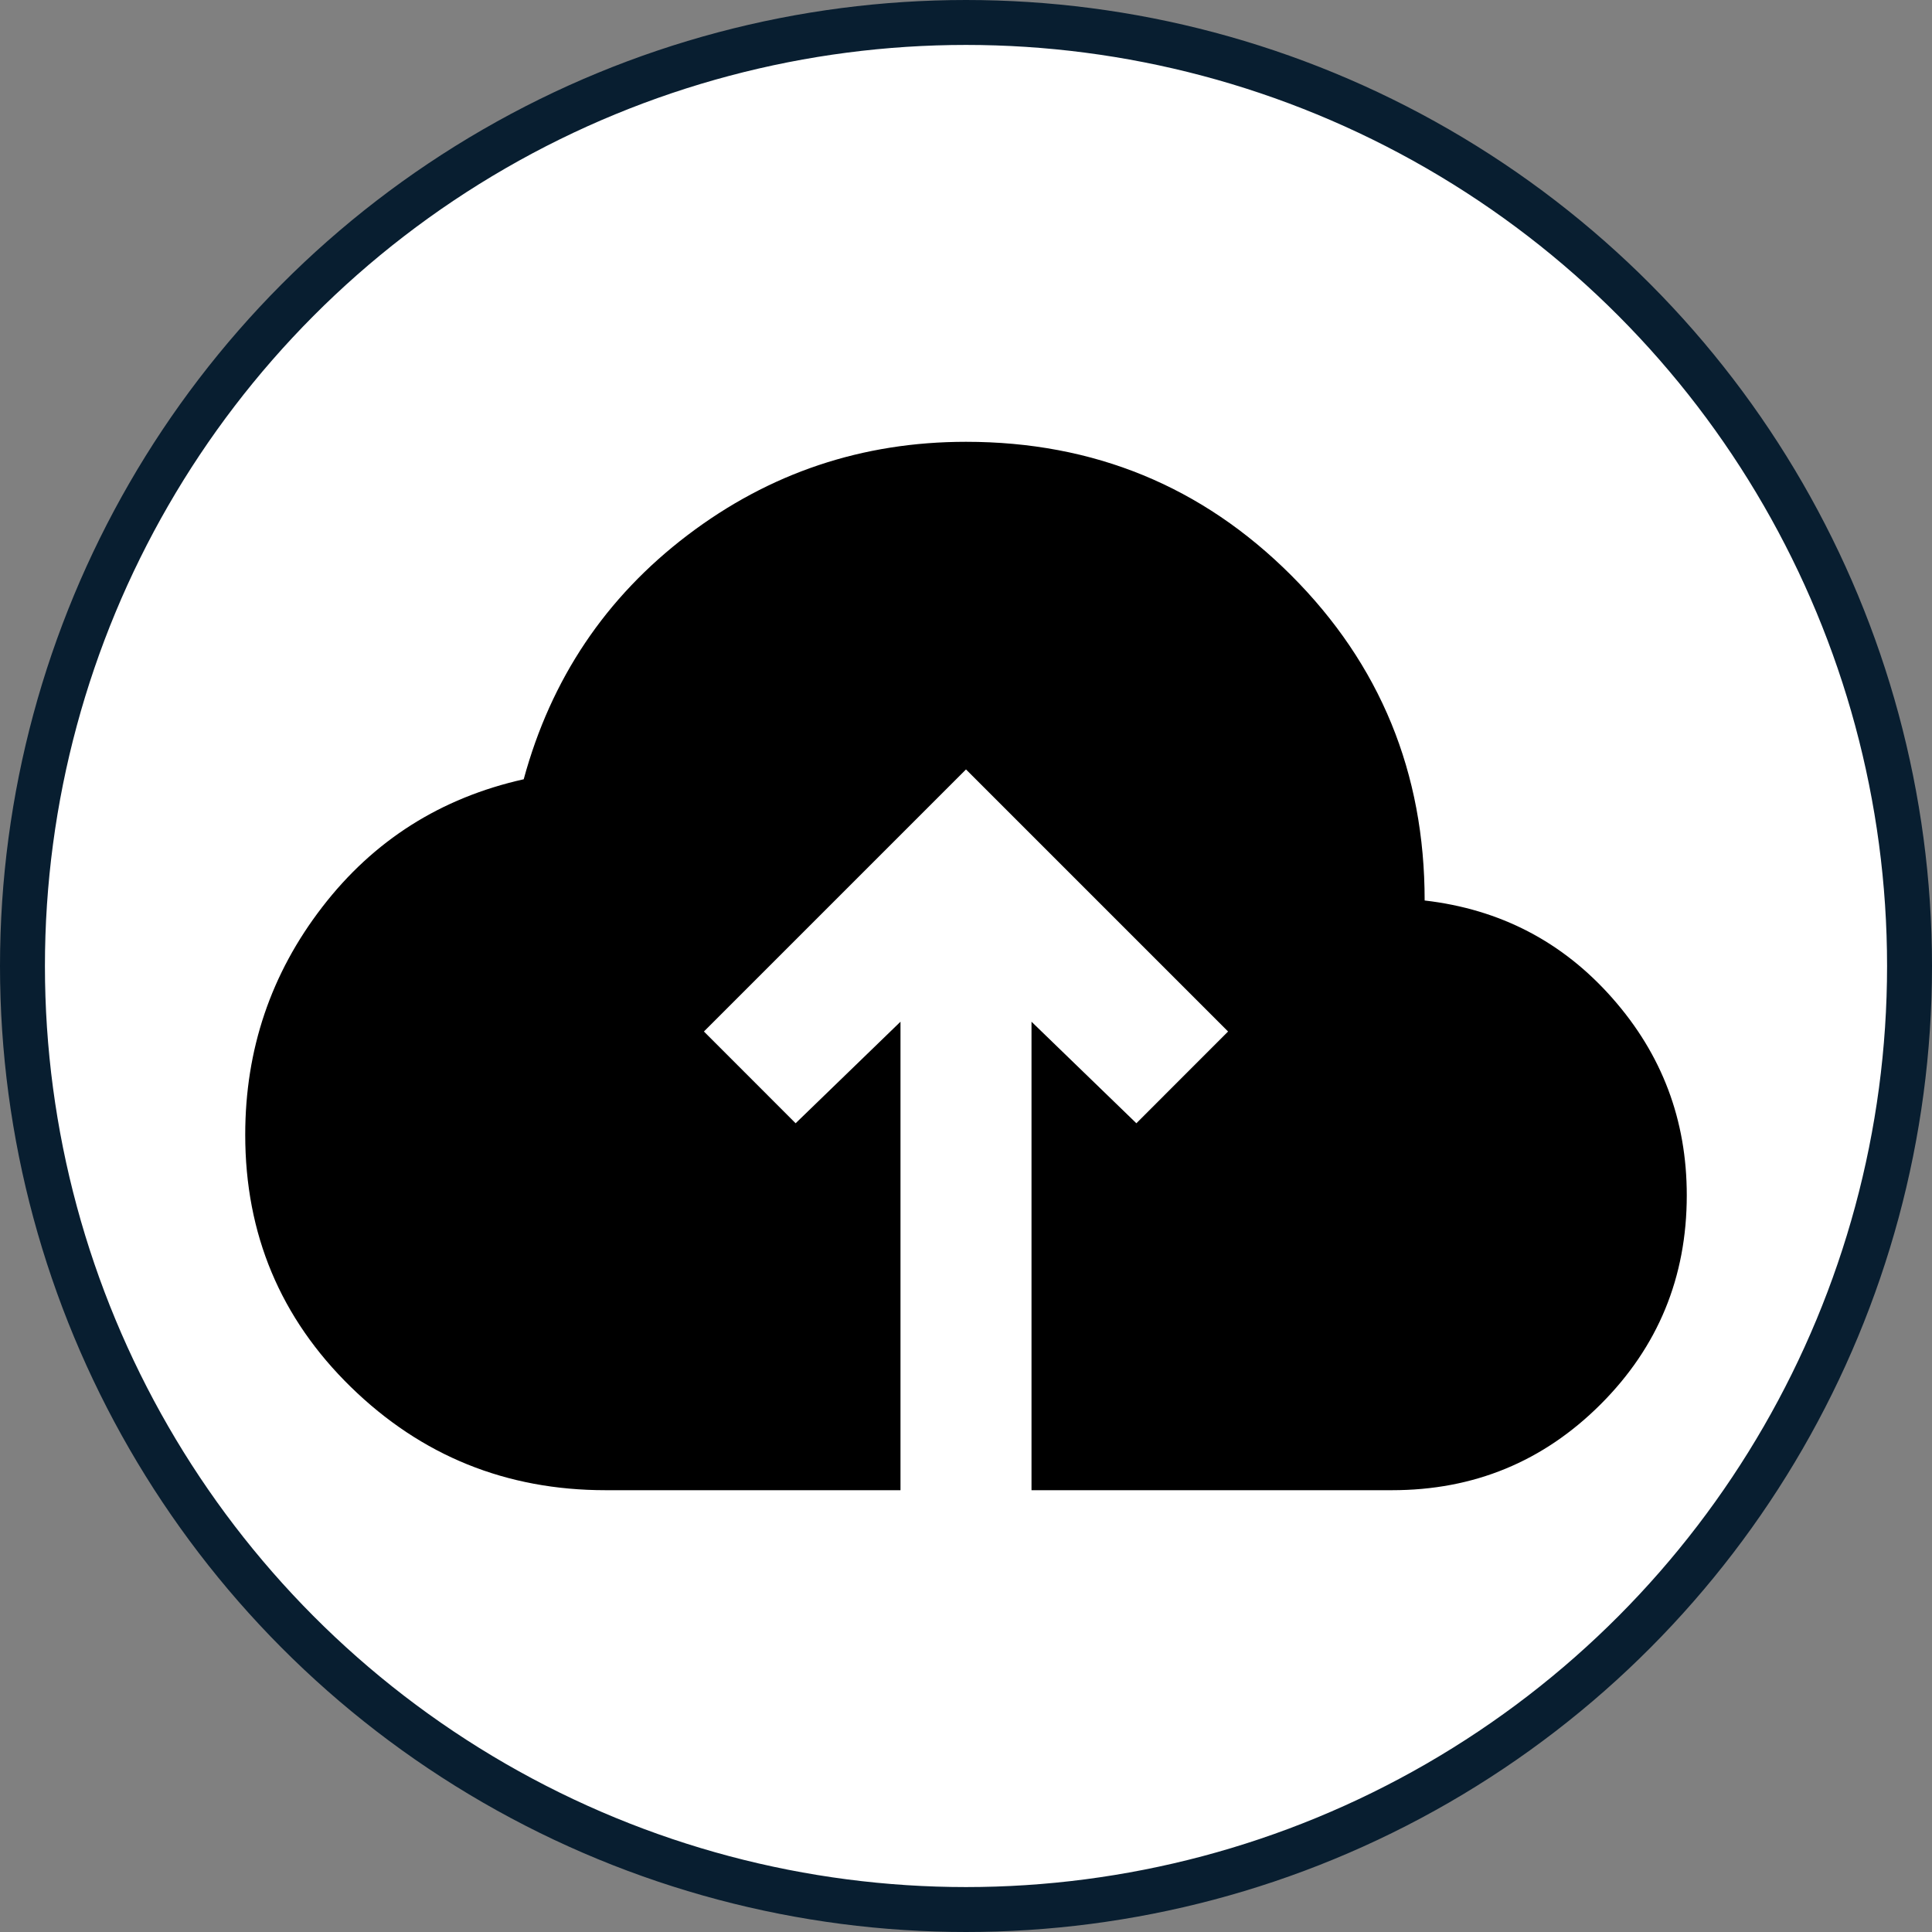 <svg xmlns="http://www.w3.org/2000/svg" width="43" height="43" viewBox="0 0 43 43" fill="none"><rect x="0" y="0" width="43" height="43" fill="#808080" stroke="none"/><circle cx="21.5" cy="21.5" r="21" fill="white" stroke="#081E30"></circle><path d="M20.042 33.167H13.479C11.267 33.167 9.377 32.401 7.809 30.87C6.241 29.338 5.457 27.467 5.458 25.255C5.458 23.359 6.029 21.67 7.172 20.188C8.314 18.705 9.809 17.757 11.656 17.344C12.264 15.108 13.479 13.297 15.302 11.911C17.125 10.526 19.191 9.833 21.5 9.833C24.344 9.833 26.756 10.824 28.738 12.805C30.719 14.787 31.709 17.199 31.708 20.042C33.385 20.236 34.777 20.959 35.883 22.212C36.99 23.464 37.543 24.928 37.542 26.604C37.542 28.427 36.903 29.977 35.627 31.253C34.35 32.53 32.801 33.168 30.979 33.167H22.958V22.74L25.292 25L27.333 22.958L21.5 17.125L15.667 22.958L17.708 25L20.042 22.74V33.167Z" fill="black"></path></svg>